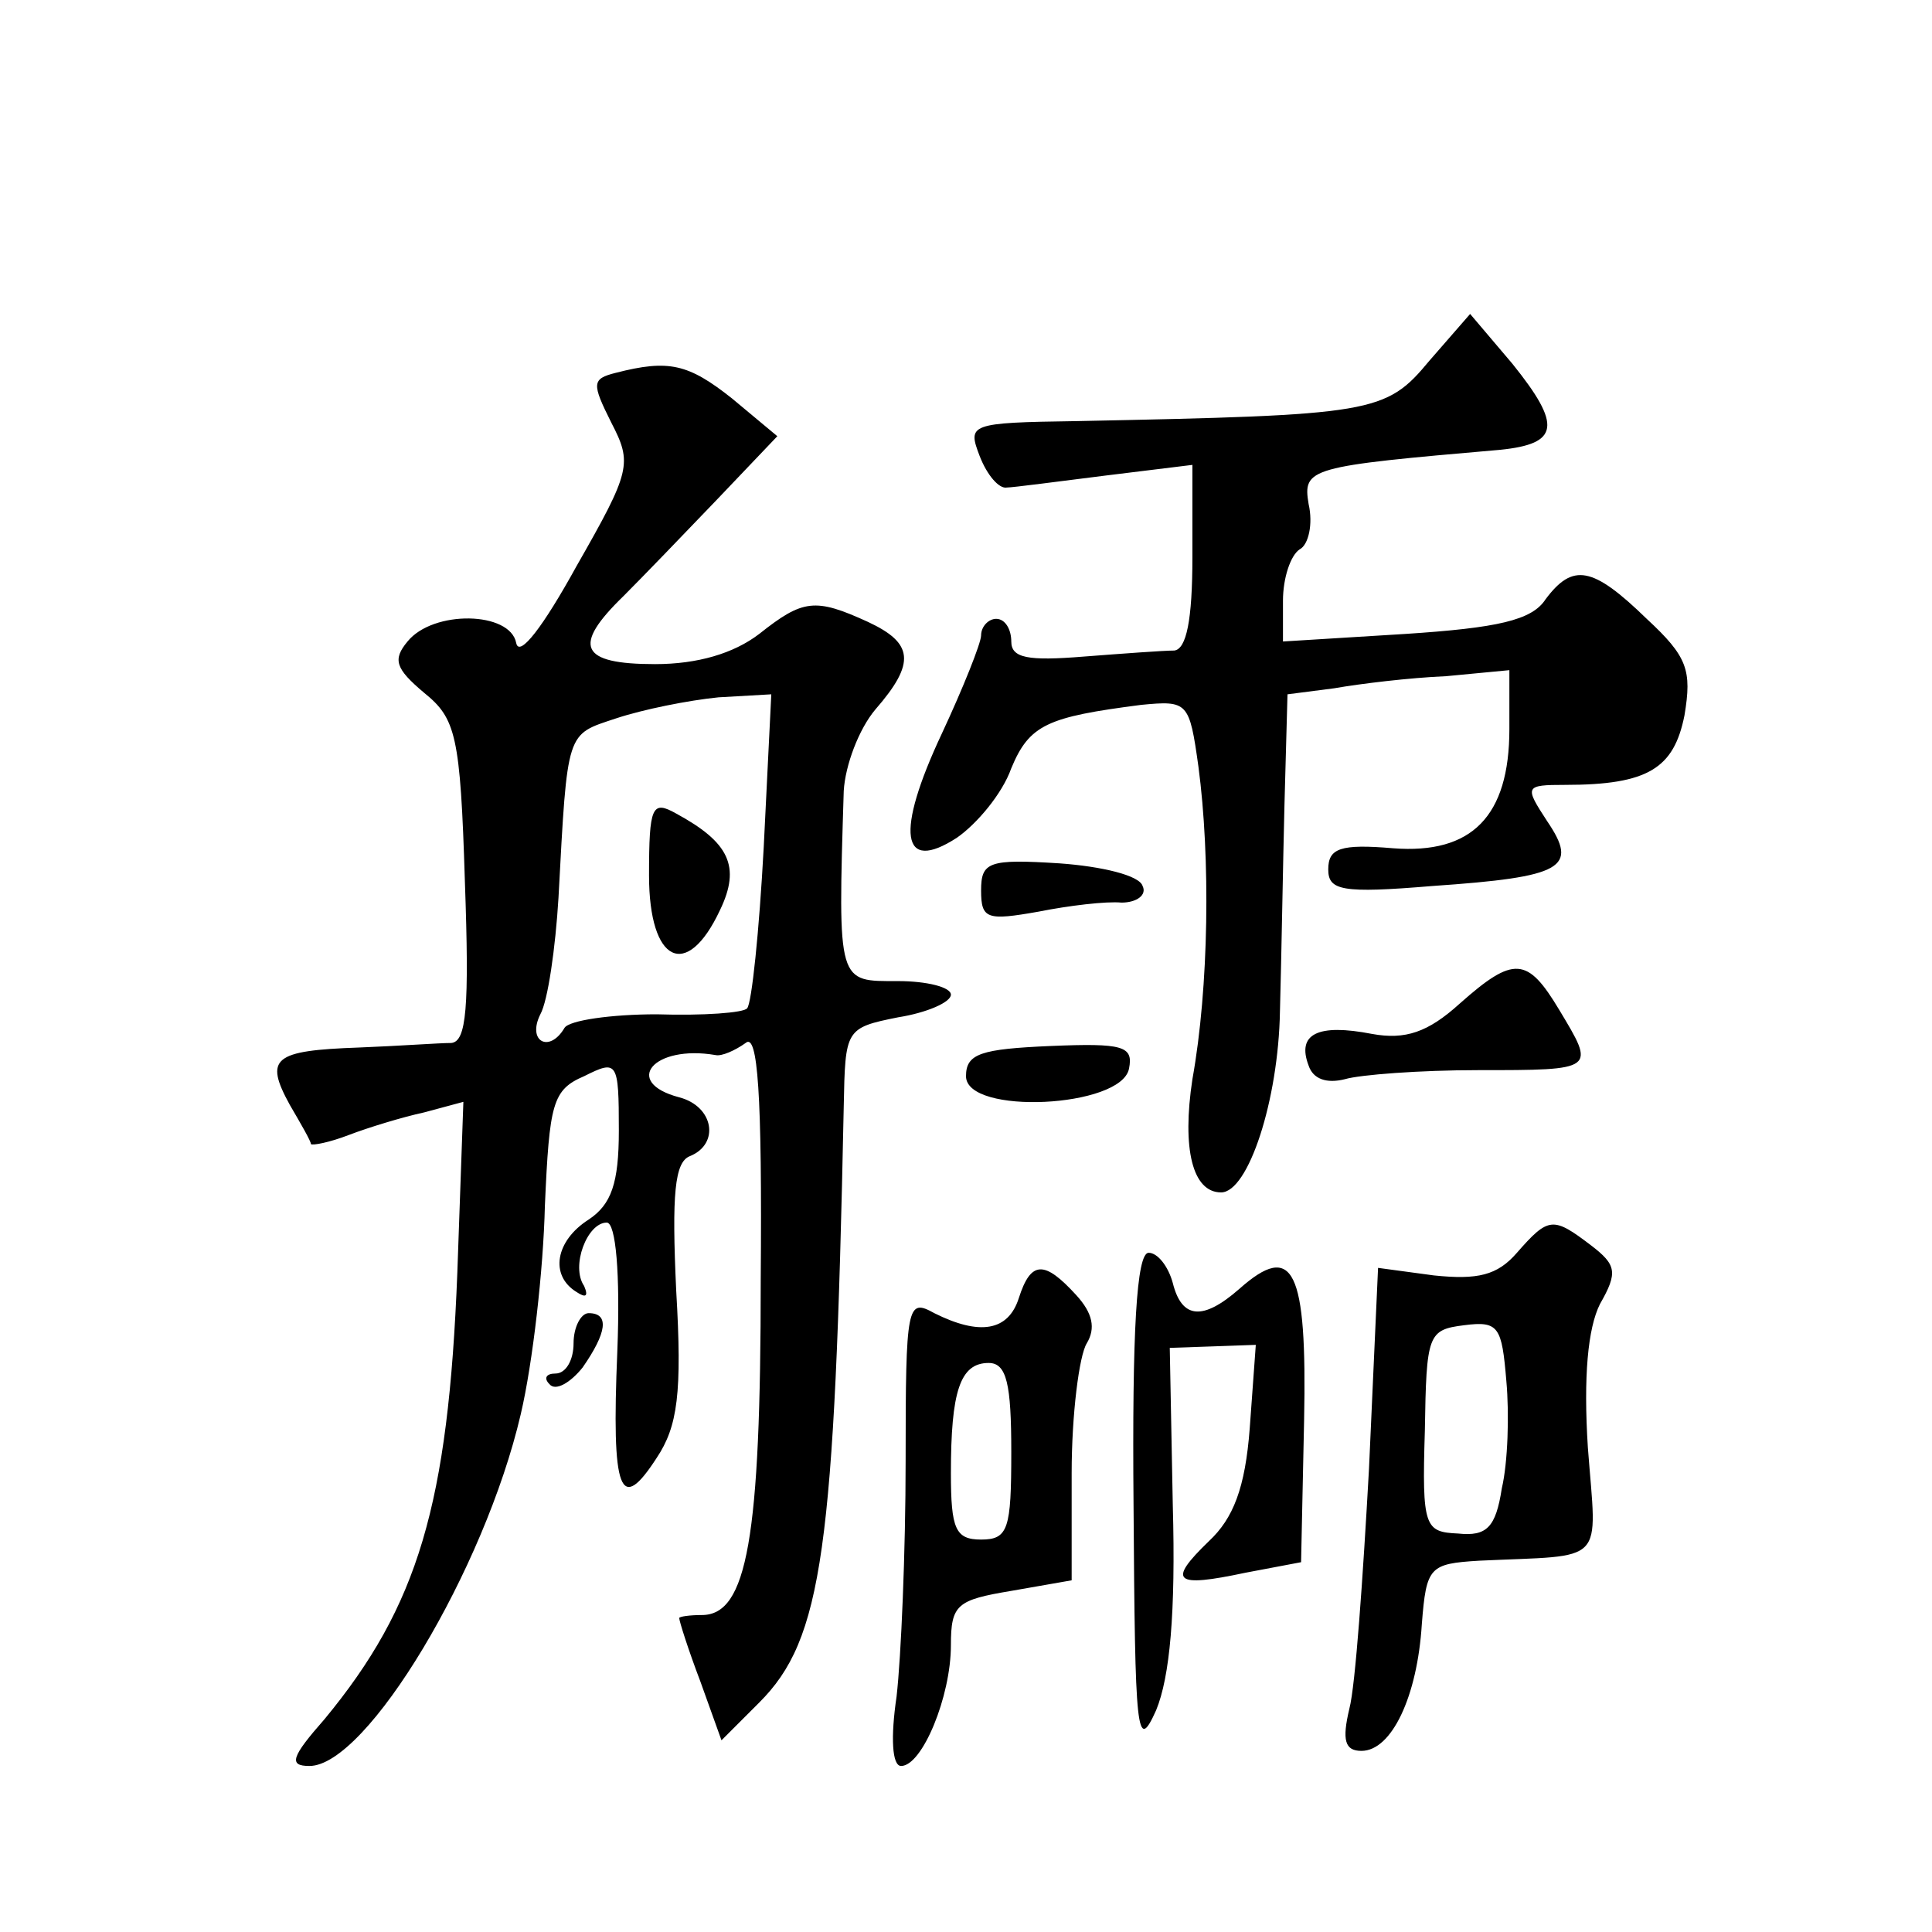 <?xml version="1.0" standalone="no"?>
<!DOCTYPE svg PUBLIC "-//W3C//DTD SVG 20010904//EN"
 "http://www.w3.org/TR/2001/REC-SVG-20010904/DTD/svg10.dtd">
<svg version="1.0" xmlns="http://www.w3.org/2000/svg"
 width="128pt" height="128pt" viewBox="0 0 128 128"
 preserveAspectRatio="xMidYMid meet">
<g transform="translate(0,128) scale(0.1,-0.1)"
fill="#0" stroke="none">
<path d="M947 1041 c-29 -35 -37 -36 -234 -40 -71 -1 -72 -2 -64 -23 5 -13 13 -22
18 -21 4 0 34 4 66 8 l57 7 0 -61 c0 -42 -4 -61 -12 -62 -7 0 -34 -2 -60 -4 -37
-3 -48 -1 -48 10 0 8 -4 15 -10 15 -5 0 -10 -5 -10 -11 0 -5 -12 -35 -26 -65 -31
-66 -27 -93 10 -69 13 9 30 29 36 46 12 29 24 34 86 42 31 3 32 2 38 -41 8 -60
7 -146 -4 -207 -7 -46 0 -75 19 -75 18 0 38 61 39 120 1 36 2 98 3 137 l2 73 31
4 c17 3 50 7 74 8 l42 4 0 -39 c0 -58 -25 -83 -77 -79 -35 3 -43 0 -43 -14 0 -14
9 -16 69 -11 87 6 97 12 76 43 -15 23 -15 24 12 24 55 0 72 11 79 46 5 30 2 39
-25 64 -36 35 -49 37 -67 13 -9 -14 -32 -19 -93 -23 l-81 -5 0 27 c0 15 5 30 11
34 6 3 9 17 6 30 -4 24 0 25 127 36 39 4 41 16 8 57 l-28 33 -27 -31z M408 1033
c-16 -4 -16 -7 -3 -33 14 -27 13 -32 -23 -95 -22 -40 -38 -61 -40 -51 -4 21 -55
22 -72 1 -10 -12 -8 -18 11 -34 21 -17 24 -28 27 -125 3 -84 1 -106 -9 -107 -8
0 -35 -2 -61 -3 -57 -2 -63 -7 -46 -38 7 -12 14 -24 14 -26 1 -1 12 1 25 6 13 5
36 12 50 15 l26 7 -4 -113 c-6 -154 -26 -221 -88 -296 -22 -25 -24 -31 -10 -31
38 0 116 130 140 233 8 34 15 96 16 138 3 68 5 77 26 86 22 11 23 10 23 -36 0 -35
-5 -49 -20 -59 -22 -14 -26 -37 -8 -48 6 -4 8 -3 5 4 -9 13 2 42 15 42 6 0 9 -34
7 -85 -4 -95 2 -108 26 -71 14 21 17 43 13 111 -3 64 -1 85 9 89 20 8 16 33 -7
39 -38 10 -17 35 24 28 4 -1 13 3 20 8 8 7 11 -33 10 -157 0 -171 -9 -222 -39 -222
-8 0 -15 -1 -15 -2 0 -2 6 -21 14 -42 l14 -39 25 25 c42 42 50 101 56 395 1 51
1 52 36 59 19 3 35 10 35 15 0 5 -16 9 -35 9 -40 0 -40 -3 -36 126 1 17 10 41 21
54 27 31 25 44 -5 58 -35 16 -43 15 -72 -8 -17 -13 -41 -20 -69 -20 -50 0 -55 12
-21 45 12 12 40 41 62 64 l40 42 -30 25 c-29 23 -42 26 -77 17z m98 -314 c-3 -56
-8 -104 -11 -107 -2 -3 -29 -5 -60 -4 -30 0 -58 -4 -61 -9 -10 -17 -25 -9 -16 9
5 9 10 44 12 77 6 112 5 108 38 119 18 6 48 12 68 14 l35 2 -5 -101z M430 700 c0
-58 25 -70 47 -23 14 29 6 45 -29 64 -16 9 -18 5 -18 -41z M650 690 c0 -19 4 -20
38 -14 20 4 45 7 55 6 10 0 17 5 14 11 -2 7 -27 13 -55 15 -47 3 -52 1 -52 -18z
M967 615 c-21 -19 -36 -24 -58 -20 -36 7 -50 0 -42 -21 3 -9 12 -12 24 -9 10 3
50 6 88 6 79 0 78 0 54 40 -21 35 -30 36 -66 4z M640 567 c0 -26 103 -21 108 5
3 15 -4 17 -52 15 -46 -2 -56 -5 -56 -20z M1005 450 c-13 -15 -26 -18 -55 -15 l-37
5 -6 -133 c-4 -72 -9 -144 -13 -159 -5 -21 -3 -28 8 -28 20 0 37 36 40 84 3 38
5 40 38 42 85 4 78 -4 72 75 -3 47 0 79 8 95 12 21 11 26 -6 39 -25 19 -28 19 -49
-5z m-10 -156 c-4 -26 -10 -32 -29 -30 -22 1 -24 4 -22 68 1 64 2 67 26 70 23 3
25 -1 28 -37 2 -22 1 -54 -3 -71z M751 283 c1 -152 2 -165 15 -136 9 22 13 64 11
136 l-2 104 29 1 28 1 -4 -55 c-3 -40 -11 -60 -27 -75 -28 -27 -23 -31 24 -21 l37
7 2 94 c2 100 -7 119 -43 87 -24 -21 -38 -20 -44 4 -3 11 -10 20 -16 20 -8 0 -11
-52 -10 -167z M675 420 c-7 -22 -26 -25 -56 -10 -18 10 -19 6 -19 -98 0 -60 -3
-130 -6 -156 -4 -27 -3 -46 3 -46 14 0 33 46 33 80 0 27 4 30 40 36 l40 7 0 71
c0 39 5 78 10 86 6 10 4 20 -7 32 -21 23 -30 23 -38 -2z m-5 -102 c0 -51 -2 -58
-20 -58 -17 0 -20 7 -20 44 0 54 6 73 25 73 12 0 15 -14 15 -59z M380 390 c0 -11
-5 -20 -12 -20 -6 0 -8 -3 -4 -7 4 -5 14 1 22 11 16 23 18 36 4 36 -5 0 -10 -9
-10 -20z"/>
</g>
</svg>
